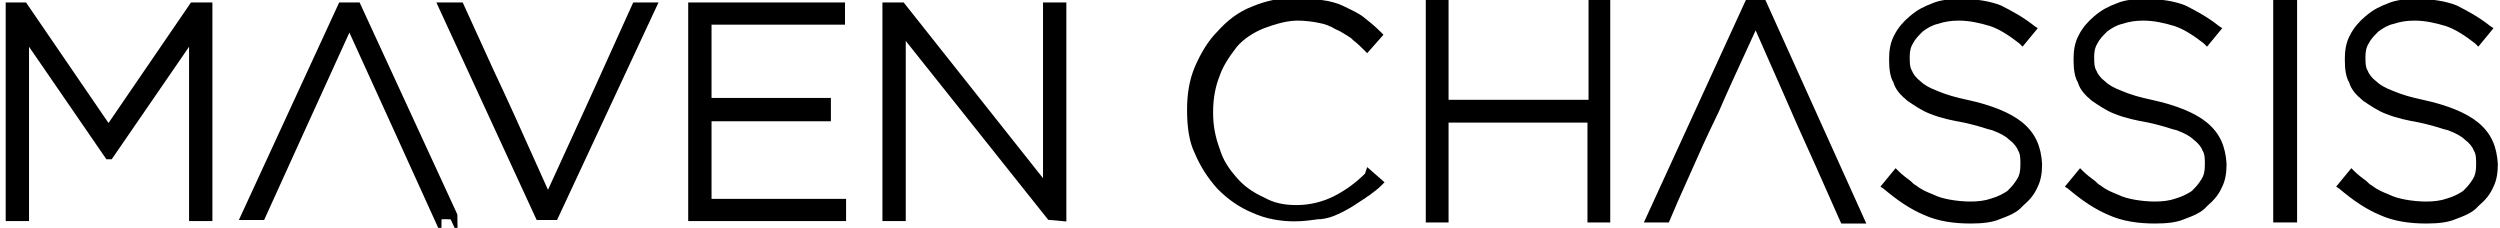 <?xml version="1.0" encoding="utf-8"?>
<!-- Generator: Adobe Illustrator 26.5.0, SVG Export Plug-In . SVG Version: 6.00 Build 0)  -->
<svg version="1.1" id="Layer_1" xmlns="http://www.w3.org/2000/svg" xmlns:xlink="http://www.w3.org/1999/xlink" x="0px" y="0px"
	 viewBox="0 0 230.4 21" style="enable-background:new 0 0 230.4 21;" xml:space="preserve">
<style type="text/css">
	.st0{stroke:#000000;stroke-width:0.75;stroke-miterlimit:10;}
</style>
<path d="M160.9,0l-9.4,20.5h2.3l0.9-2.1c2.4-5.4,2.4-5.4,3.7-8.1c0.6-1.4,1.6-3.6,3.4-7.5l2.6,5.9c1.4,3.2,1.4,3.2,1.9,4.3
	c0.4,0.9,1.1,2.4,3.3,7.4l0.1,0.2h2.3L162.7,0H160.9z"/>
<path d="M125.8,16c-0.9,0.9-1.9,1.6-2.9,2.1c-1,0.5-2.2,0.8-3.4,0.8c-1.2,0-2.1-0.2-3-0.7c-1.1-0.5-1.9-1.1-2.5-1.8
	c-0.8-0.9-1.3-1.7-1.6-2.7c-0.4-1.1-0.6-2.1-0.6-3.3v-0.1c0-1.2,0.2-2.3,0.6-3.3c0.3-0.9,0.9-1.8,1.6-2.7c0.6-0.7,1.5-1.3,2.5-1.7
	c1.1-0.4,2.1-0.7,3.1-0.7c0.7,0,1.4,0.1,1.9,0.2c0.6,0.1,1.1,0.3,1.6,0.6c0.5,0.2,0.9,0.5,1.4,0.8l0.2,0.2c0.4,0.3,0.7,0.6,1,0.9
	l0.3,0.3l1.5-1.7l-0.3-0.3c-0.5-0.5-1-0.9-1.5-1.3s-1.2-0.7-1.8-1c-0.6-0.3-1.3-0.5-2.1-0.6c-0.7-0.1-1.6-0.2-2.5-0.2
	c-1.4,0-2.7,0.3-3.9,0.8c-1.3,0.5-2.3,1.3-3.2,2.3c-0.8,0.8-1.5,1.9-2.1,3.3c-0.5,1.2-0.7,2.5-0.7,3.9v0.1c0,1.5,0.2,2.9,0.7,3.9
	c0.5,1.2,1.2,2.3,2.1,3.3c1,1,2,1.7,3.2,2.2c1.3,0.6,2.7,0.8,3.9,0.8c0.8,0,1.5-0.1,2.2-0.2h0.2c0.9-0.1,1.5-0.4,2.1-0.7
	c0.6-0.3,1.2-0.7,1.8-1.1c0.2-0.1,0.4-0.3,0.6-0.4c0.4-0.3,0.8-0.6,1.1-0.9l0.3-0.3l-1.6-1.4L125.8,16z"/>
<path d="M146.4,0v9.2h-12.9V3.7V0h-2.1v20.5h2.1v-9.2h10.5h2.3v5.1v4.1h2.1V0H146.4z"/>
<path d="M211.7,0h-2.2v20.5h2.2V0z"/>
<path d="M186.4,11.3c-1.1-0.9-2.8-1.6-5.1-2.1c-1-0.2-2-0.5-2.7-0.8c-0.8-0.3-1.3-0.6-1.6-0.9c-0.4-0.3-0.7-0.7-0.8-1
	c-0.2-0.3-0.2-0.8-0.2-1.2V5.2c0-0.5,0.1-0.9,0.3-1.2c0.2-0.4,0.5-0.7,0.9-1.1c0.4-0.3,0.9-0.6,1.4-0.7c0.6-0.2,1.2-0.3,1.9-0.3
	c1,0,1.9,0.2,2.9,0.5c0.9,0.3,1.8,0.9,2.7,1.6l0.3,0.3l1.4-1.7l-0.3-0.2c-1-0.8-2.1-1.4-3.1-1.9c-1-0.4-2.3-0.6-3.7-0.6
	c-1,0-1.9,0.1-2.6,0.4c-0.8,0.3-1.4,0.6-2.1,1.2c-0.6,0.5-1.1,1.1-1.4,1.7c-0.4,0.7-0.5,1.5-0.5,2.2v0.1c0,0.9,0.1,1.6,0.4,2.1
	c0.2,0.7,0.7,1.2,1.3,1.7c0.6,0.4,1.3,0.9,2.1,1.2c1,0.4,2,0.6,3.1,0.8c0.9,0.2,1.6,0.4,2.2,0.6l0.4,0.1c0.8,0.3,1.3,0.6,1.6,0.9
	c0.4,0.3,0.7,0.7,0.8,1c0.2,0.3,0.2,0.8,0.2,1.2v0.1c0,0.6-0.1,1-0.3,1.3l-0.2,0.3c-0.2,0.3-0.5,0.6-0.7,0.8
	c-0.3,0.2-0.8,0.5-1.5,0.7c-1.1,0.4-2.7,0.3-3.8,0.1c-0.5-0.1-1-0.2-1.6-0.5c-0.5-0.2-1-0.4-1.5-0.8c-0.2-0.1-0.3-0.2-0.5-0.4
	c-0.4-0.3-0.8-0.6-1.1-0.9l-0.3-0.3l-1.4,1.7l0.3,0.2c1.3,1.1,2.5,1.9,3.7,2.4c1.3,0.6,2.8,0.8,4.3,0.8c1.1,0,2-0.1,2.7-0.4
	c0.8-0.3,1.6-0.6,2.1-1.2c0.7-0.6,1.1-1.1,1.4-1.8c0.3-0.6,0.4-1.3,0.4-2.1C188.1,13.5,187.6,12.3,186.4,11.3z"/>
<path d="M203.4,11.3c-1.1-0.9-2.8-1.6-5.1-2.1c-1-0.2-2-0.5-2.7-0.8c-0.8-0.3-1.3-0.6-1.6-0.9c-0.4-0.3-0.7-0.7-0.8-1
	c-0.2-0.3-0.2-0.8-0.2-1.2V5.2c0-0.5,0.1-0.9,0.3-1.2c0.2-0.4,0.5-0.7,0.9-1.1c0.4-0.3,0.9-0.6,1.4-0.7c0.6-0.2,1.2-0.3,1.9-0.3
	c1,0,1.9,0.2,2.9,0.5c0.9,0.3,1.8,0.9,2.7,1.6l0.3,0.3l1.4-1.7l-0.3-0.2c-1-0.8-2.1-1.4-3.1-1.9c-1-0.4-2.3-0.6-3.7-0.6
	c-1,0-1.9,0.1-2.6,0.4c-0.8,0.3-1.4,0.6-2.1,1.2c-0.6,0.5-1.1,1.1-1.4,1.7c-0.4,0.7-0.5,1.5-0.5,2.2v0.1c0,0.9,0.1,1.6,0.4,2.1
	c0.2,0.7,0.7,1.2,1.3,1.7c0.6,0.4,1.3,0.9,2.1,1.2c1,0.4,2,0.6,3.1,0.8c0.9,0.2,1.6,0.4,2.2,0.6l0.4,0.1c0.8,0.3,1.3,0.6,1.6,0.9
	c0.4,0.3,0.7,0.7,0.8,1c0.2,0.3,0.2,0.8,0.2,1.2v0.1c0,0.6-0.1,1-0.3,1.3l-0.2,0.3c-0.2,0.3-0.5,0.6-0.7,0.8
	c-0.3,0.2-0.8,0.5-1.5,0.7c-1.1,0.4-2.7,0.3-3.8,0.1c-0.5-0.1-1-0.2-1.6-0.5c-0.5-0.2-1-0.4-1.5-0.8c-0.2-0.1-0.3-0.2-0.5-0.4
	c-0.4-0.3-0.8-0.6-1.1-0.9l-0.3-0.3l-1.4,1.7l0.3,0.2c1.3,1.1,2.5,1.9,3.7,2.4c1.3,0.6,2.8,0.8,4.3,0.8c1.1,0,2-0.1,2.7-0.4
	c0.8-0.3,1.6-0.6,2.1-1.2c0.7-0.6,1.1-1.1,1.4-1.8c0.3-0.6,0.4-1.3,0.4-2.1C205.1,13.5,204.6,12.3,203.4,11.3z"/>
<path d="M228.4,11.3c-1.1-0.9-2.8-1.6-5.1-2.1c-1-0.2-2-0.5-2.7-0.8c-0.8-0.3-1.3-0.6-1.6-0.9c-0.4-0.3-0.7-0.7-0.8-1
	c-0.2-0.3-0.2-0.8-0.2-1.2V5.2c0-0.5,0.1-0.9,0.3-1.2c0.2-0.4,0.5-0.7,0.9-1.1c0.4-0.3,0.9-0.6,1.4-0.7c0.6-0.2,1.2-0.3,1.9-0.3
	c1,0,1.9,0.2,2.9,0.5c0.9,0.3,1.8,0.9,2.7,1.6l0.3,0.3l1.4-1.7l-0.3-0.2c-1-0.8-2.1-1.4-3.1-1.9c-1-0.4-2.3-0.6-3.7-0.6
	c-1,0-1.9,0.1-2.6,0.4c-0.8,0.3-1.4,0.6-2.1,1.2c-0.6,0.5-1.1,1.1-1.4,1.7c-0.4,0.7-0.5,1.5-0.5,2.2v0.1c0,0.9,0.1,1.6,0.4,2.1
	c0.2,0.7,0.7,1.2,1.3,1.7c0.6,0.4,1.3,0.9,2.1,1.2c1,0.4,2,0.6,3.1,0.8c0.9,0.2,1.6,0.4,2.2,0.6l0.4,0.1c0.8,0.3,1.3,0.6,1.6,0.9
	c0.4,0.3,0.7,0.7,0.8,1c0.2,0.3,0.2,0.8,0.2,1.2v0.1c0,0.6-0.1,1-0.3,1.3l-0.2,0.3c-0.2,0.3-0.5,0.6-0.7,0.8
	c-0.3,0.2-0.8,0.5-1.5,0.7c-1.1,0.4-2.7,0.3-3.8,0.1c-0.5-0.1-1-0.2-1.6-0.5c-0.5-0.2-1-0.4-1.5-0.8c-0.2-0.1-0.3-0.2-0.5-0.4
	c-0.4-0.3-0.8-0.6-1.1-0.9l-0.3-0.3l-1.4,1.7l0.3,0.2c1.3,1.1,2.5,1.9,3.7,2.4c1.3,0.6,2.8,0.8,4.3,0.8c1.1,0,2-0.1,2.7-0.4
	c0.8-0.3,1.6-0.6,2.1-1.2c0.7-0.6,1.1-1.1,1.4-1.8c0.3-0.6,0.4-1.3,0.4-2.1C230.1,13.5,229.6,12.3,228.4,11.3z"/>
<path class="st0" d="M19.2,20V0.6h-1.4L10,12L2.2,0.6H0.9V20h1.4V3.1L10,14.3h0.1l7.7-11.2V20H19.2z"/>
<path class="st0" d="M41.8,19.9L32.9,0.6h-1.4l-8.9,19.3h1.5c4.8-10.6,2.1-4.6,8.1-17.8c7.1,15.6,2.2,4.8,8.1,17.8
	C40.3,19.8,41.8,19.8,41.8,19.9z"/>
<path class="st0" d="M40.8,0.6l8.9,19.3h1.4l9-19.3h-1.5c-4.8,10.6-2.1,4.7-8.1,17.8c-7-15.6-2.2-4.8-8.1-17.8L40.8,0.6z"/>
<path class="st0" d="M77.6,20v-1.3H65.2v-7.9h11V9.4h-11V1.9h12.3V0.6H63.8V20H77.6z"/>
<path class="st0" d="M97.9,20V0.6h-1.4v16.9L83.1,0.6h-1.4V20h1.4V2.7l13.7,17.2L97.9,20L97.9,20z"/>
</svg>
